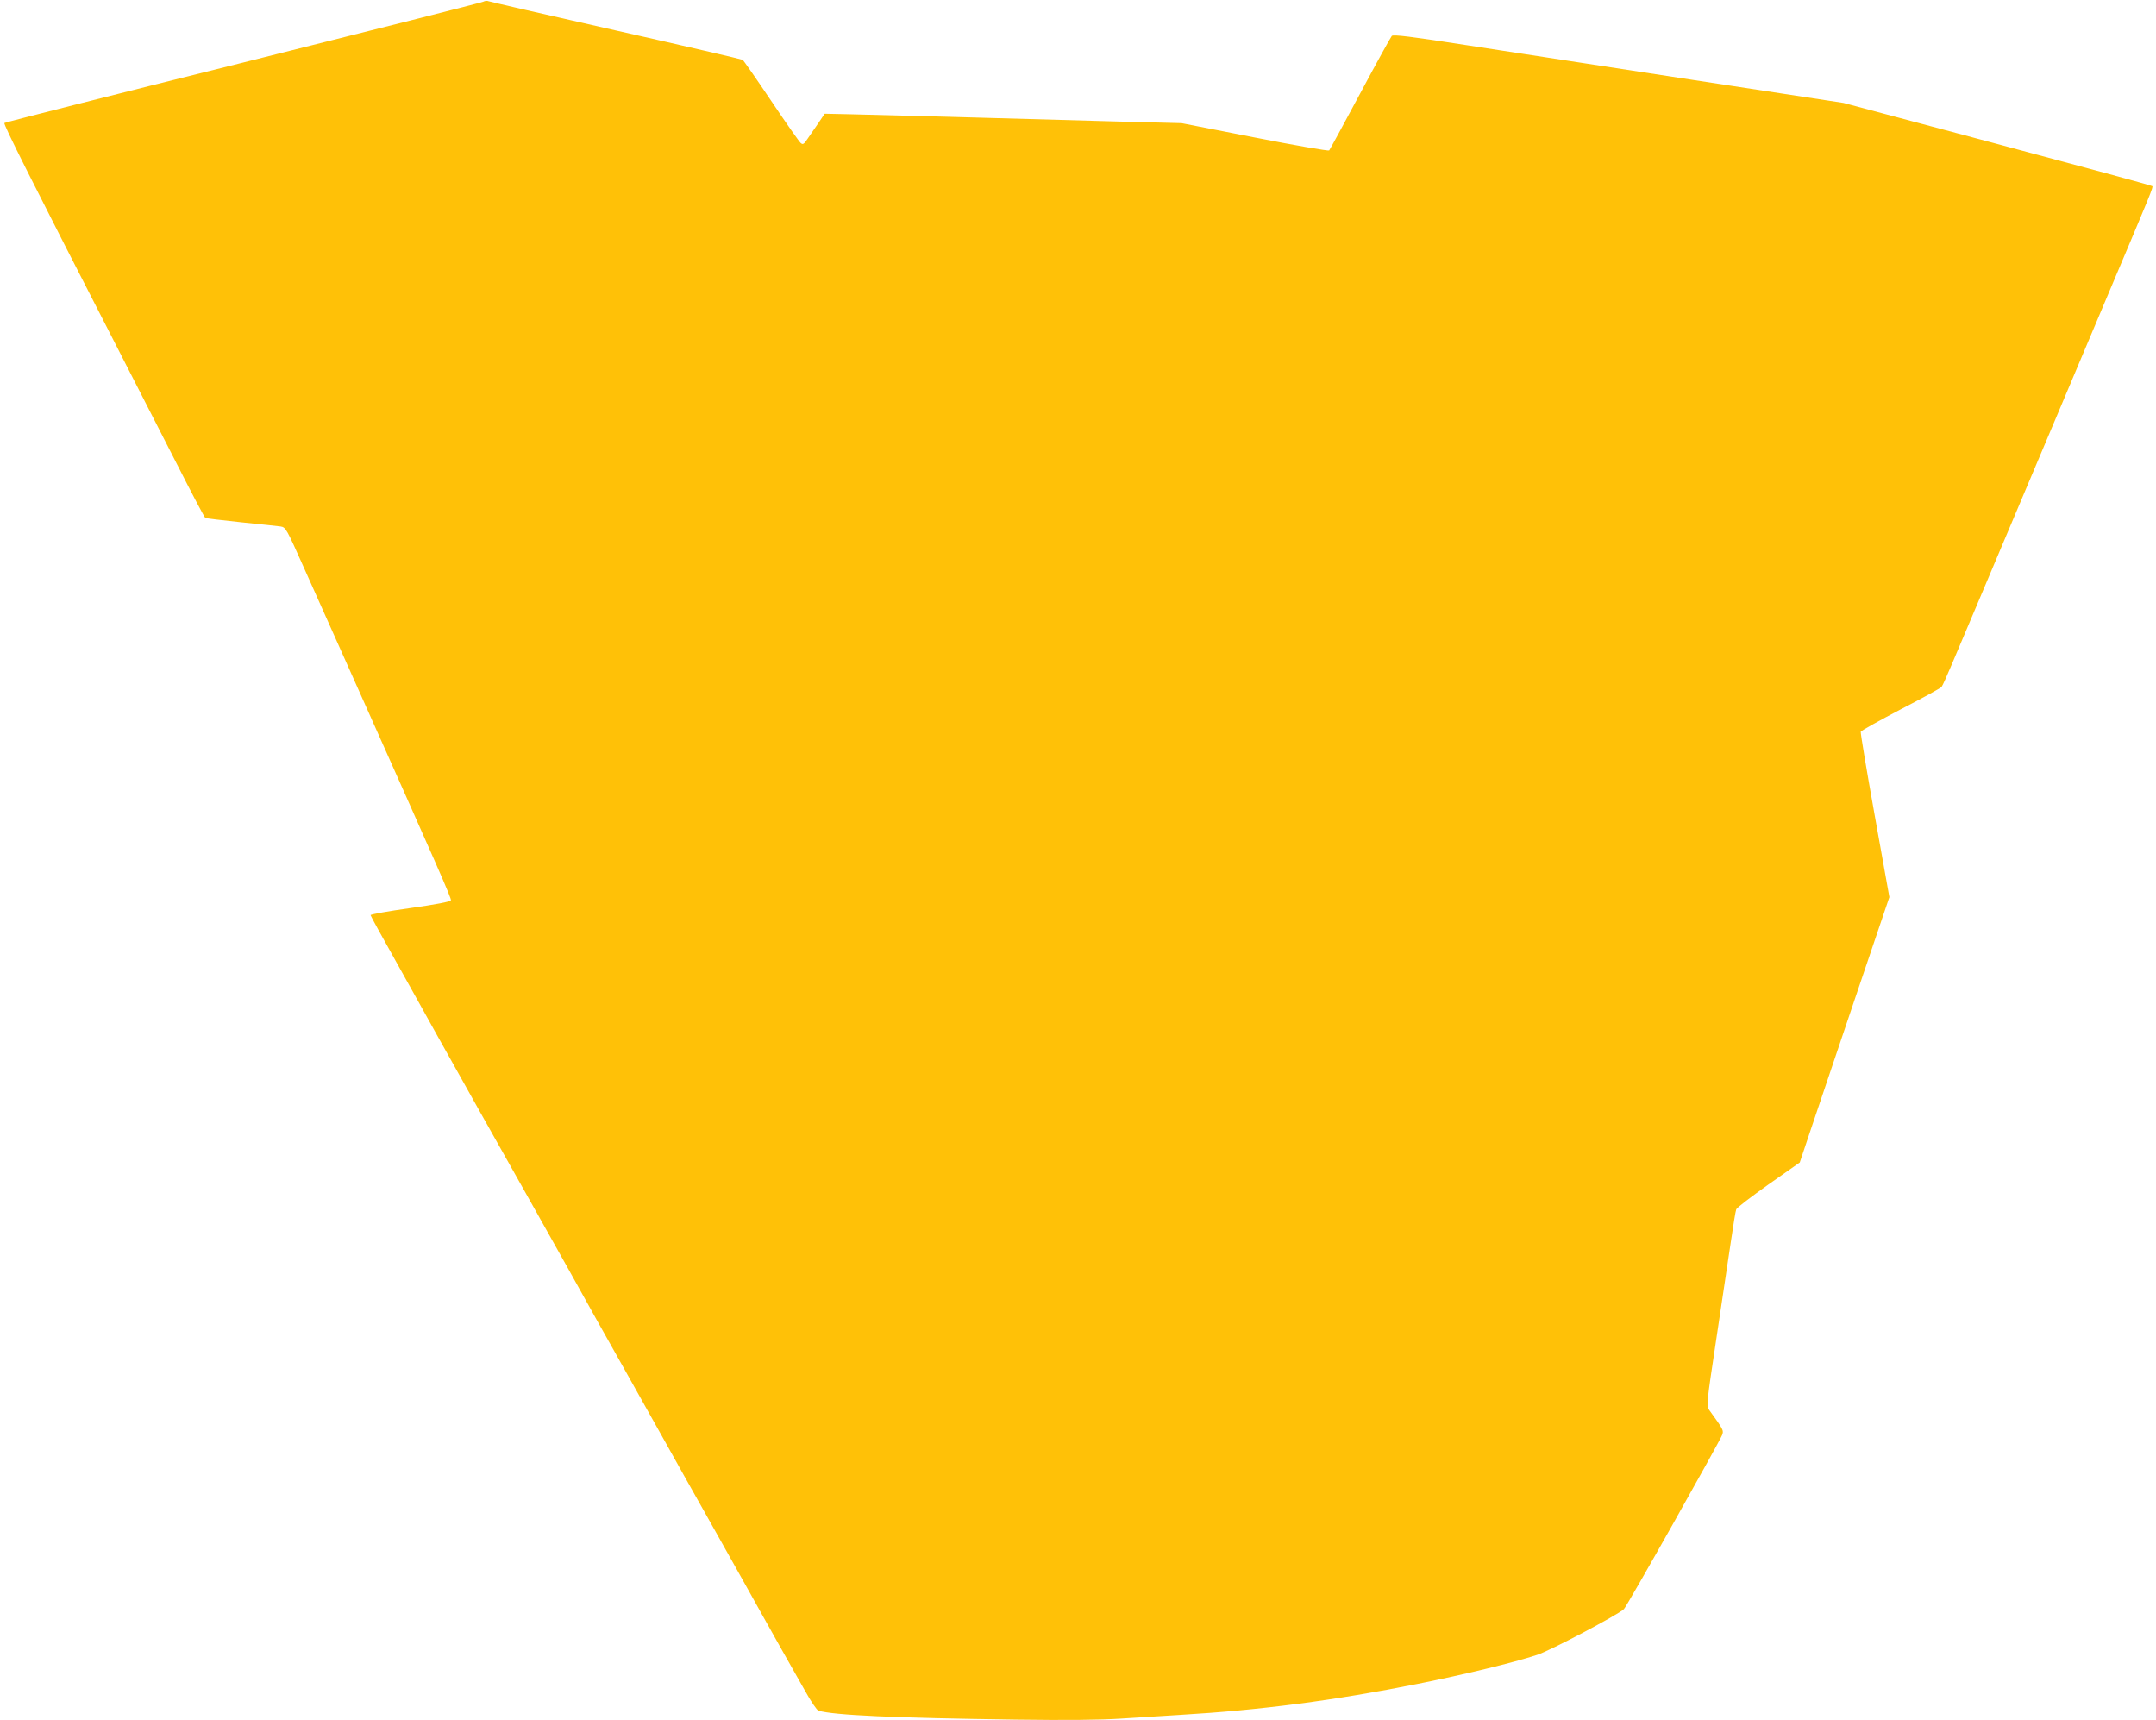 <?xml version="1.0" standalone="no"?>
<!DOCTYPE svg PUBLIC "-//W3C//DTD SVG 20010904//EN"
 "http://www.w3.org/TR/2001/REC-SVG-20010904/DTD/svg10.dtd">
<svg version="1.0" xmlns="http://www.w3.org/2000/svg"
 width="1280pt" height="1021pt" viewBox="0 0 1280 1021"
 preserveAspectRatio="xMidYMid meet">
<g transform="translate(0,1021) scale(0.1,-0.1)"
fill="#ffc107" stroke="none">
<path d="M2869 10200 c-9 -5 -650 -167 -1425 -361 -775 -193 -1413 -355 -1418
-359 -7 -7 155 -330 684 -1360 97 -190 250 -488 339 -662 89 -175 165 -320
170 -322 4 -3 99 -14 212 -26 112 -11 218 -23 235 -25 31 -5 35 -13 142 -253
61 -136 189 -422 285 -637 511 -1143 588 -1318 584 -1329 -3 -8 -92 -25 -241
-46 -130 -18 -236 -37 -236 -42 0 -4 73 -137 162 -295 88 -159 194 -346 233
-418 71 -128 412 -735 546 -972 38 -68 143 -255 233 -415 89 -161 245 -439
346 -618 101 -179 204 -363 230 -410 26 -47 157 -281 292 -520 134 -239 262
-466 283 -505 21 -38 73 -131 115 -205 42 -74 105 -185 140 -247 34 -62 70
-114 79 -117 94 -27 439 -43 1176 -53 291 -4 501 -2 620 6 99 6 257 16 350 22
476 28 921 86 1411 184 280 56 569 126 709 172 78 25 483 239 516 272 19 18
566 990 583 1033 10 28 10 29 -76 148 -18 25 -17 34 42 425 33 220 72 479 86
575 14 96 28 183 32 192 4 10 90 76 192 148 l185 130 61 182 c34 101 154 455
266 788 l205 605 -87 485 c-48 267 -85 490 -83 497 3 6 110 66 238 133 128 66
237 126 242 133 6 7 32 66 60 132 28 66 94 221 146 345 93 220 164 388 467
1105 81 193 227 539 325 770 247 584 259 614 253 620 -3 4 -417 116 -919 250
l-914 244 -890 136 c-489 75 -1090 167 -1335 205 -346 54 -448 66 -457 57 -6
-7 -91 -160 -188 -342 -97 -181 -180 -334 -184 -338 -4 -4 -203 30 -442 77
l-434 85 -385 10 c-736 21 -1446 40 -1590 43 l-144 3 -37 -55 c-21 -30 -50
-72 -64 -93 -22 -33 -28 -37 -41 -26 -9 7 -88 120 -176 251 -88 131 -164 240
-169 243 -5 3 -343 82 -751 174 -409 92 -750 171 -758 174 -8 4 -22 2 -31 -3z"/>
</g>
</svg>
